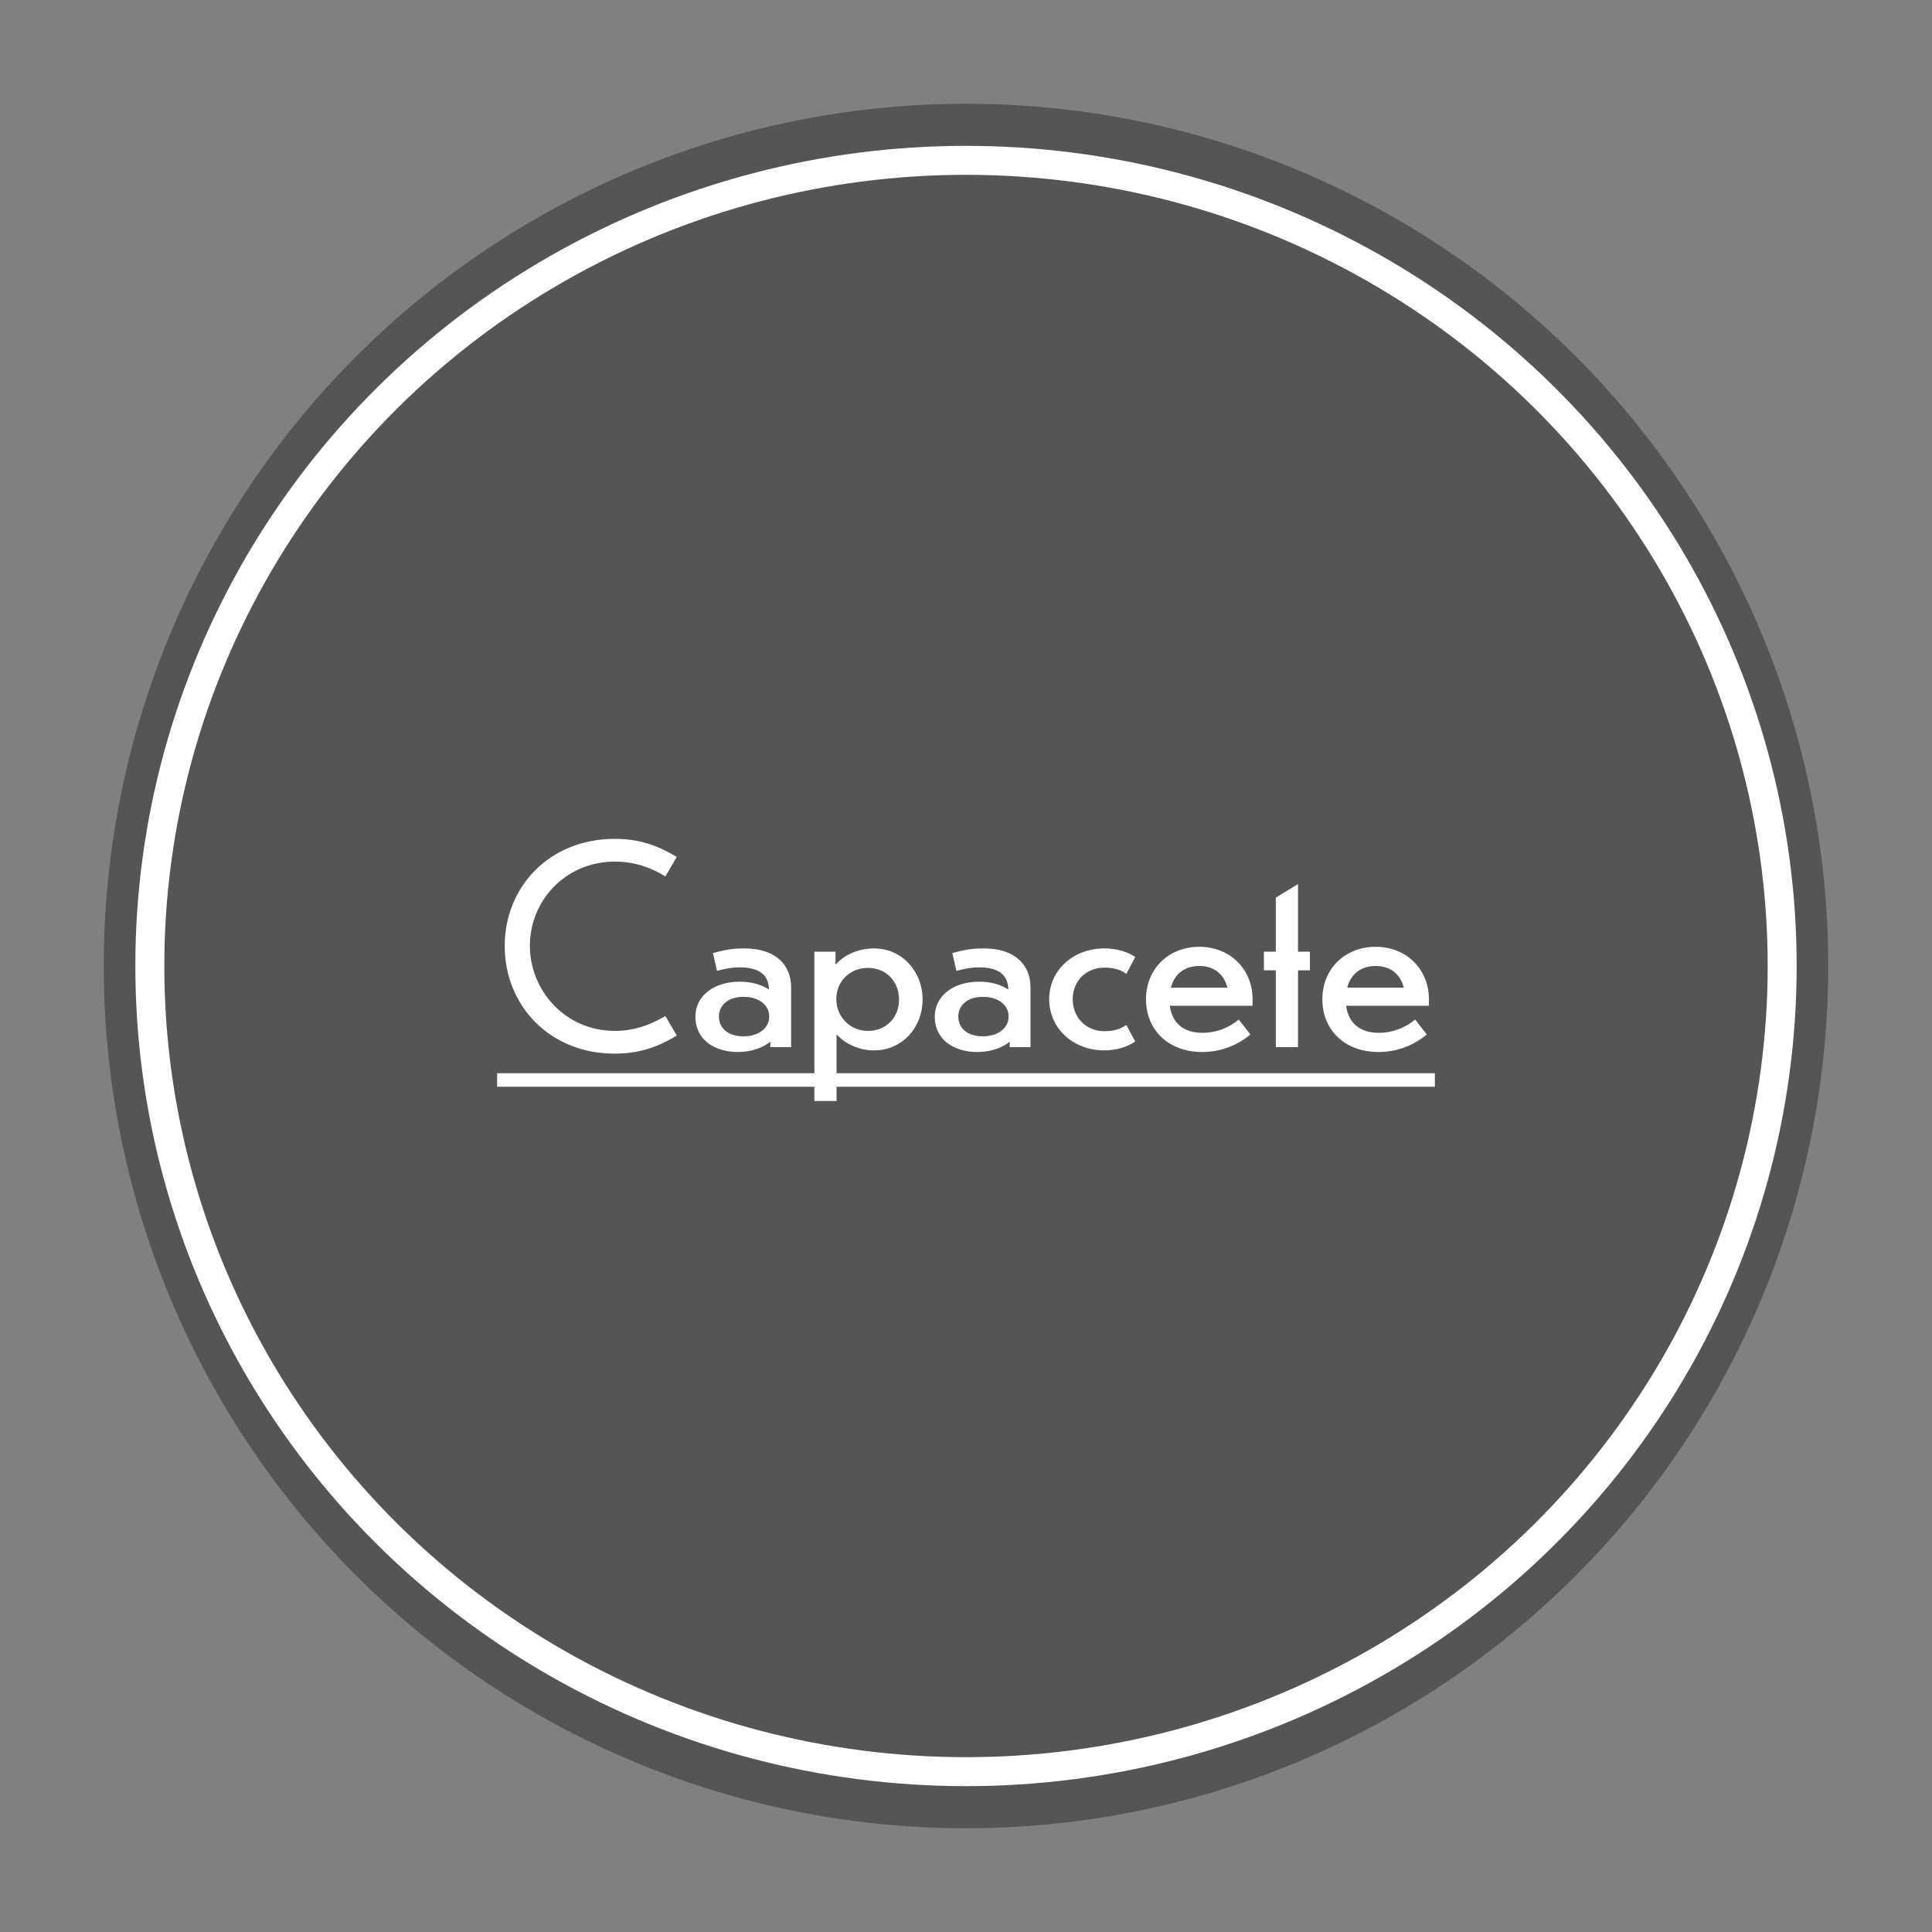 <svg xmlns="http://www.w3.org/2000/svg" id="Camada_1" viewBox="0 0 1000 1000"><rect x="0" y="0" width="1000" height="1000" fill="#808080" stroke="none"/><defs><style>.cls-1{fill:none;stroke:#fff;stroke-miterlimit:10;stroke-width:15px;}.cls-2{fill:#fff;}.cls-3{fill:#555;}</style></defs><circle class="cls-3" cx="500" cy="500" r="446.3"></circle><g><path class="cls-2" d="m344.4,453.66c-7.56-4.76-16.38-7.7-26.04-7.7-26.04,0-44.1,20.58-44.1,43.54s18.06,44.1,44.1,44.1c8.82,0,17.22-2.52,26.04-7.7l5.88,10.08c-10.92,6.72-20.72,9.38-32.2,9.38-33.6,0-56.84-24.92-56.84-55.72s23.38-55.44,56.84-55.44c11.48,0,20.86,2.52,32.2,9.38l-5.88,10.08Z"></path><path class="cls-2" d="m398.71,539.2c-3.5,2.8-9.24,5.32-16.66,5.32-12.18,0-22.12-6.3-22.12-18.34,0-10.64,9.52-18.06,22.96-18.06,6.44,0,11.48,1.68,15.12,4.06-.14-7.56-5.04-11.48-15.12-11.48-3.22,0-6.72.42-11.76,1.82l-2.1-9.24c6.86-1.82,10.5-2.38,16.24-2.38,16.66,0,24.22,8.96,24.22,20.16v30.94h-10.78v-2.8Zm-.56-13.02c0-6.02-5.32-10.22-13.3-10.22s-12.74,4.34-12.74,10.22,4.62,10.22,12.74,10.22c7.56,0,13.3-4.06,13.3-10.22Z"></path><path class="cls-2" d="m433.01,535.42v34.44h-11.48v-77.28h10.92v6.72c4.76-5.18,11.76-8.4,20.02-8.4,14.28,0,25.06,11.76,25.06,26.46s-10.78,26.32-25.06,26.32c-7.84,0-14.7-3.22-19.46-8.26Zm16.24-1.82c9.38,0,16.1-6.86,16.1-16.24s-6.72-16.38-16.1-16.38-16.38,7-16.38,16.1,7,16.52,16.38,16.52Z"></path><path class="cls-2" d="m522.61,539.2c-3.5,2.8-9.24,5.32-16.66,5.32-12.18,0-22.12-6.3-22.12-18.34,0-10.64,9.52-18.06,22.96-18.06,6.44,0,11.48,1.68,15.12,4.06-.14-7.56-5.04-11.48-15.12-11.48-3.22,0-6.72.42-11.76,1.82l-2.1-9.24c6.86-1.82,10.5-2.38,16.24-2.38,16.66,0,24.22,8.96,24.22,20.16v30.94h-10.78v-2.8Zm-.56-13.02c0-6.02-5.32-10.22-13.3-10.22s-12.74,4.34-12.74,10.22,4.62,10.22,12.74,10.22c7.56,0,13.3-4.06,13.3-10.22Z"></path><path class="cls-2" d="m587.57,539.06c-3.64,2.66-9.52,4.62-15.96,4.62-16.38,0-28.56-11.62-28.56-26.46s12.18-26.32,28.56-26.32c6.44,0,12.32,1.82,15.96,4.48l-4.48,8.54h-.42c-3.22-2.52-7.7-3.08-11.06-3.08-9.52,0-16.38,7-16.38,16.38s6.86,16.52,16.38,16.52c3.36,0,7.84-.56,11.06-3.08h.42l4.48,8.4Z"></path><path class="cls-2" d="m622.29,544.52c-17.78,0-29.12-11.62-29.12-27.3s11.62-27.16,27.58-27.16,27.58,11.62,27.58,27.16v3.36h-42.84c1.12,8.68,6.86,14,16.8,14,7.7,0,14-2.8,18.9-6.86l6.02,7.7c-6.02,5.18-14.84,9.1-24.92,9.1Zm-16.24-33.32h29.26c-1.82-7-6.86-11.2-14.56-11.2s-12.88,4.2-14.7,11.2Z"></path><path class="cls-2" d="m671.85,502.24v39.76h-11.48v-39.76h-6.16v-9.66h6.16v-28l11.48-7v35h6.16v9.66h-6.16Z"></path><path class="cls-2" d="m713.57,544.52c-17.78,0-29.12-11.62-29.12-27.3s11.62-27.16,27.58-27.16,27.58,11.62,27.58,27.16v3.36h-42.84c1.12,8.68,6.86,14,16.8,14,7.7,0,14-2.8,18.9-6.86l6.02,7.7c-6.02,5.18-14.84,9.1-24.92,9.1Zm-16.24-33.32h29.26c-1.82-7-6.86-11.2-14.56-11.2s-12.88,4.2-14.7,11.2Z"></path><path class="cls-2" d="m257.32,562.5v-7h485.37v7h-485.37Z"></path></g><g id="_5k3jtP"><ellipse class="cls-1" cx="500" cy="500" rx="422.45" ry="417.01"></ellipse></g></svg>